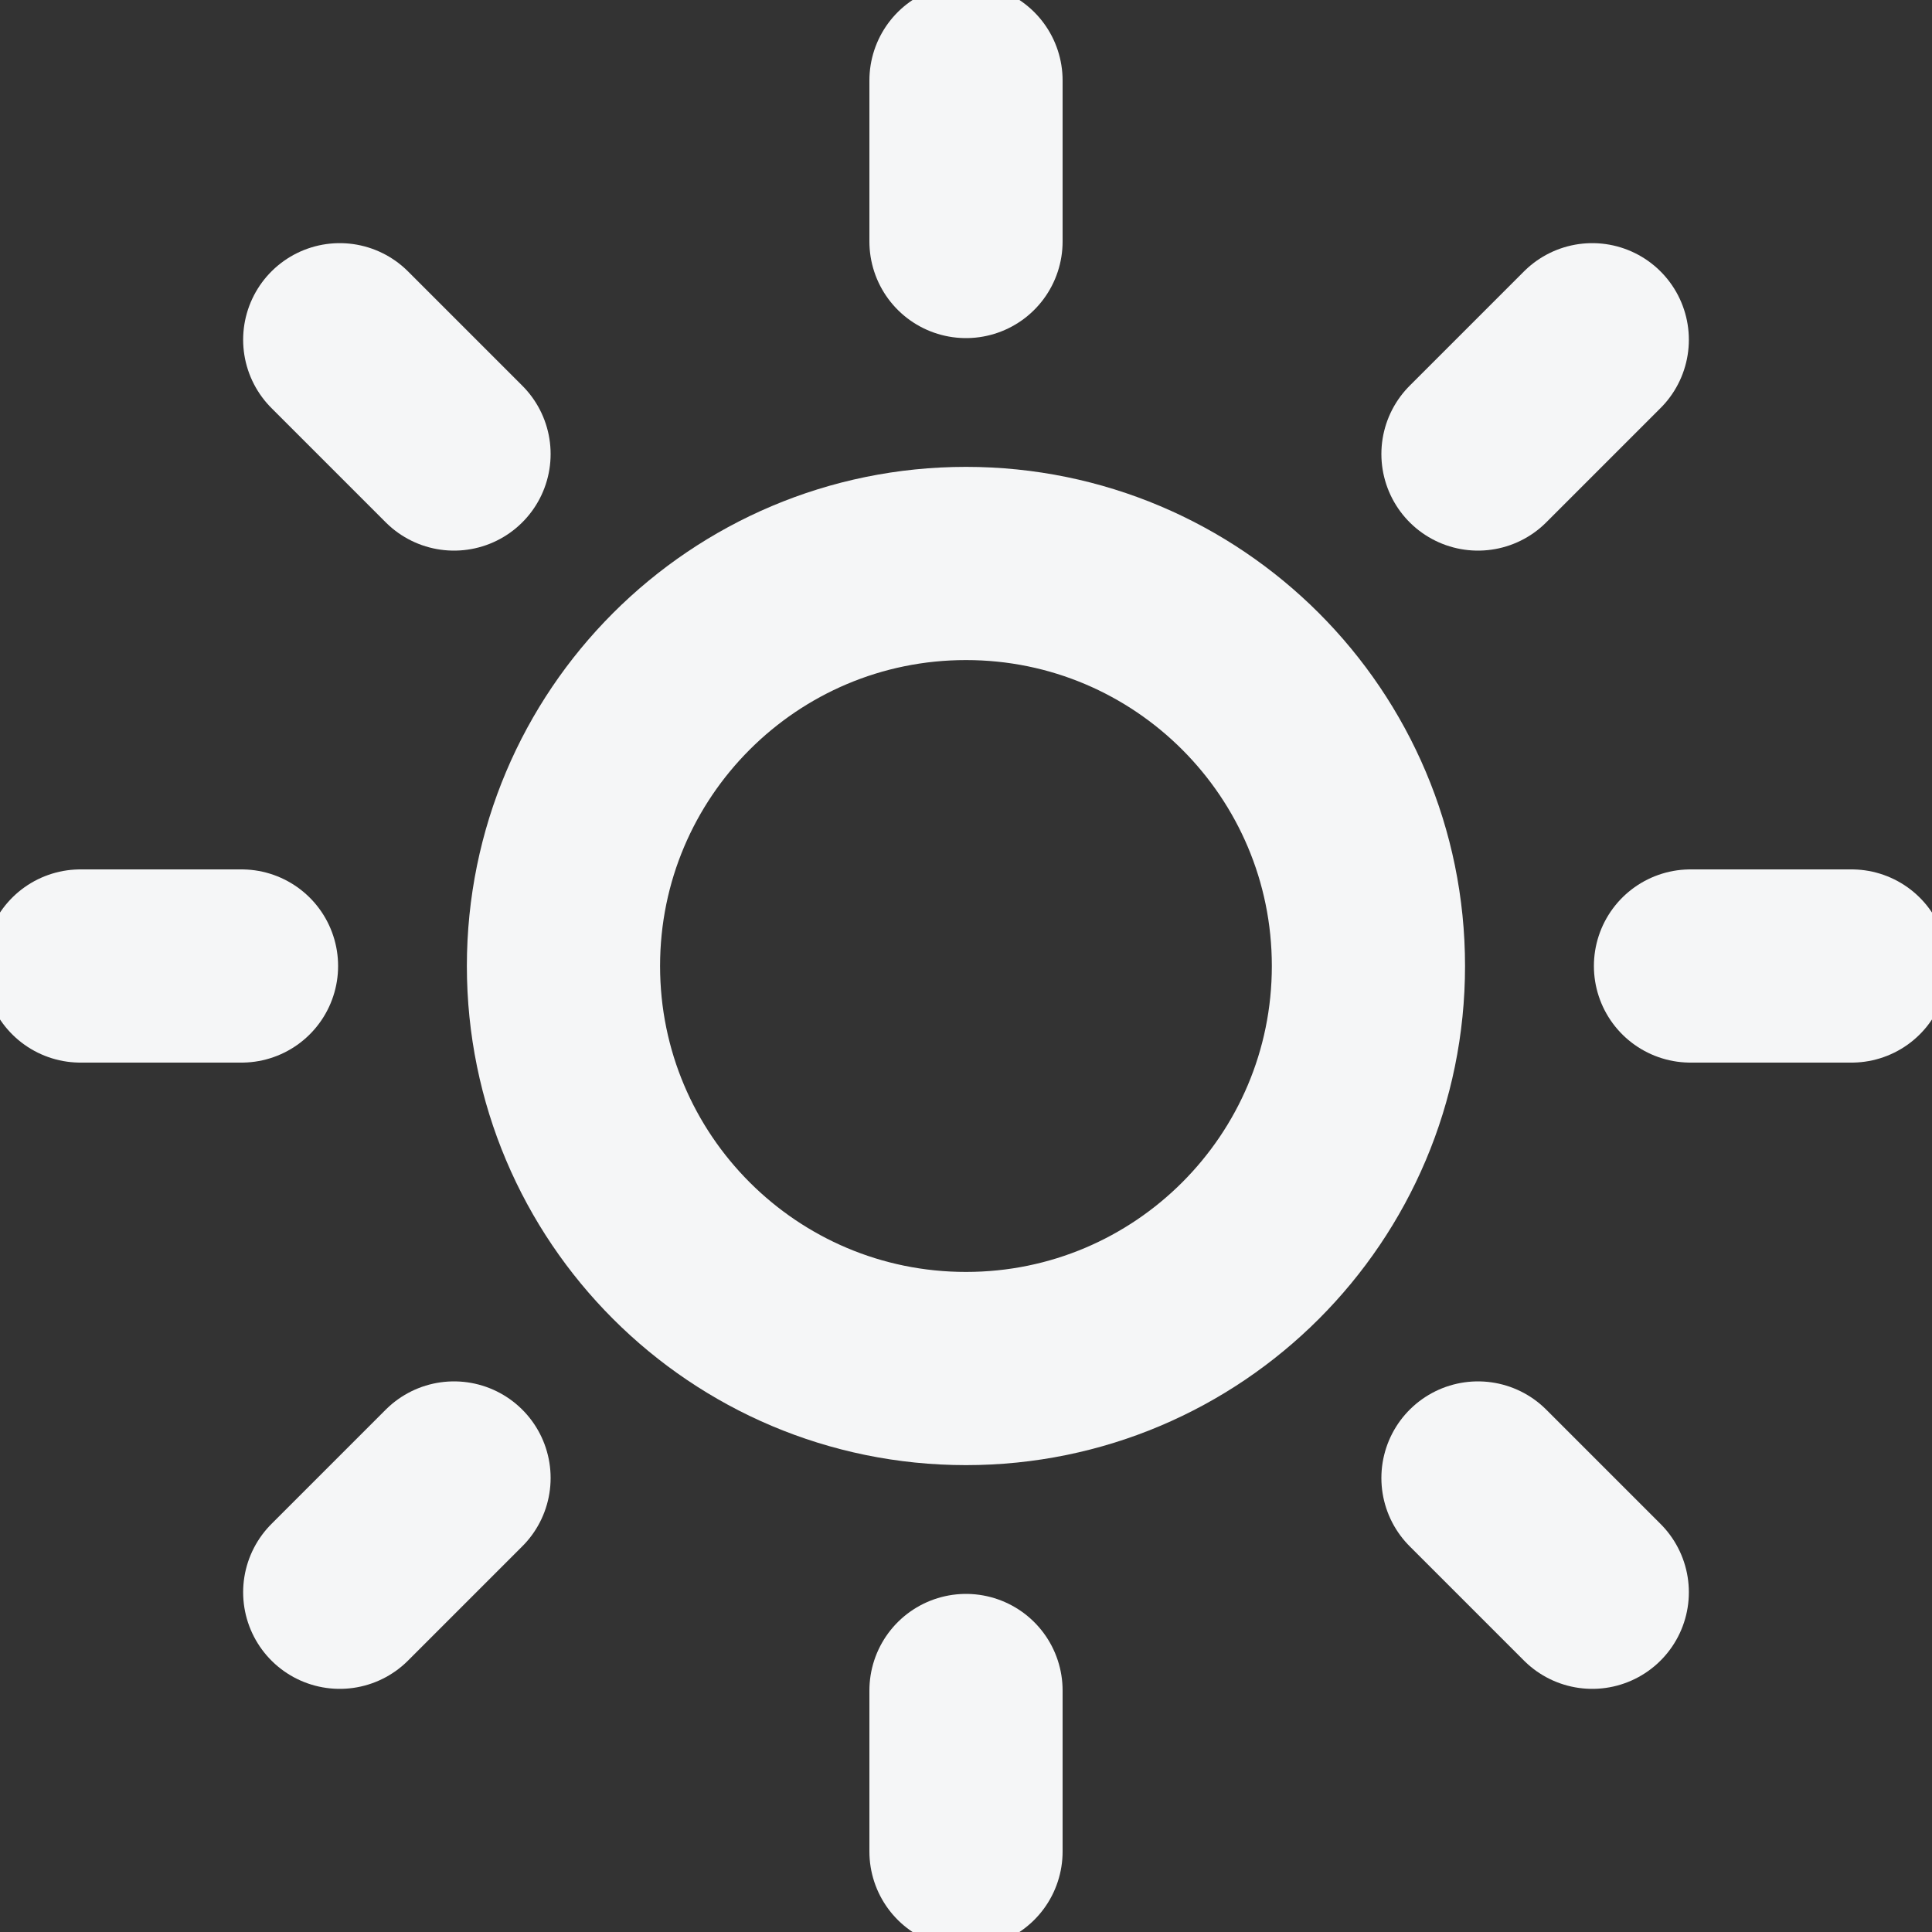 <svg width="20" height="20" viewBox="0 0 20 20" fill="none" xmlns="http://www.w3.org/2000/svg">
<rect x="0" y="0" width="20" height="20" fill="#333333" stroke="none"/>
<g clip-path="url(#clip0_1571_847)">
<path d="M10 14.167C12.301 14.167 14.166 12.301 14.166 10C14.166 7.699 12.301 5.833 10 5.833C7.698 5.833 5.833 7.699 5.833 10C5.833 12.301 7.698 14.167 10 14.167Z" stroke="#F5F6F7" stroke-width="2" stroke-linecap="round" stroke-linejoin="round"/>
<path d="M10 0.833V2.5" stroke="#F5F6F7" stroke-width="2" stroke-linecap="round" stroke-linejoin="round"/>
<path d="M10 17.5V19.167" stroke="#F5F6F7" stroke-width="2" stroke-linecap="round" stroke-linejoin="round"/>
<path d="M3.517 3.517L4.7 4.7" stroke="#F5F6F7" stroke-width="2" stroke-linecap="round" stroke-linejoin="round"/>
<path d="M15.3 15.3L16.483 16.483" stroke="#F5F6F7" stroke-width="2" stroke-linecap="round" stroke-linejoin="round"/>
<path d="M0.833 10H2.5" stroke="#F5F6F7" stroke-width="2" stroke-linecap="round" stroke-linejoin="round"/>
<path d="M17.5 10H19.167" stroke="#F5F6F7" stroke-width="2" stroke-linecap="round" stroke-linejoin="round"/>
<path d="M3.517 16.483L4.7 15.3" stroke="#F5F6F7" stroke-width="2" stroke-linecap="round" stroke-linejoin="round"/>
<path d="M15.3 4.7L16.483 3.517" stroke="#F5F6F7" stroke-width="2" stroke-linecap="round" stroke-linejoin="round"/>
</g>
<defs>
<clipPath id="clip0_1571_847">
<rect width="20" height="20" fill="white"/>
</clipPath>
</defs>
</svg>
